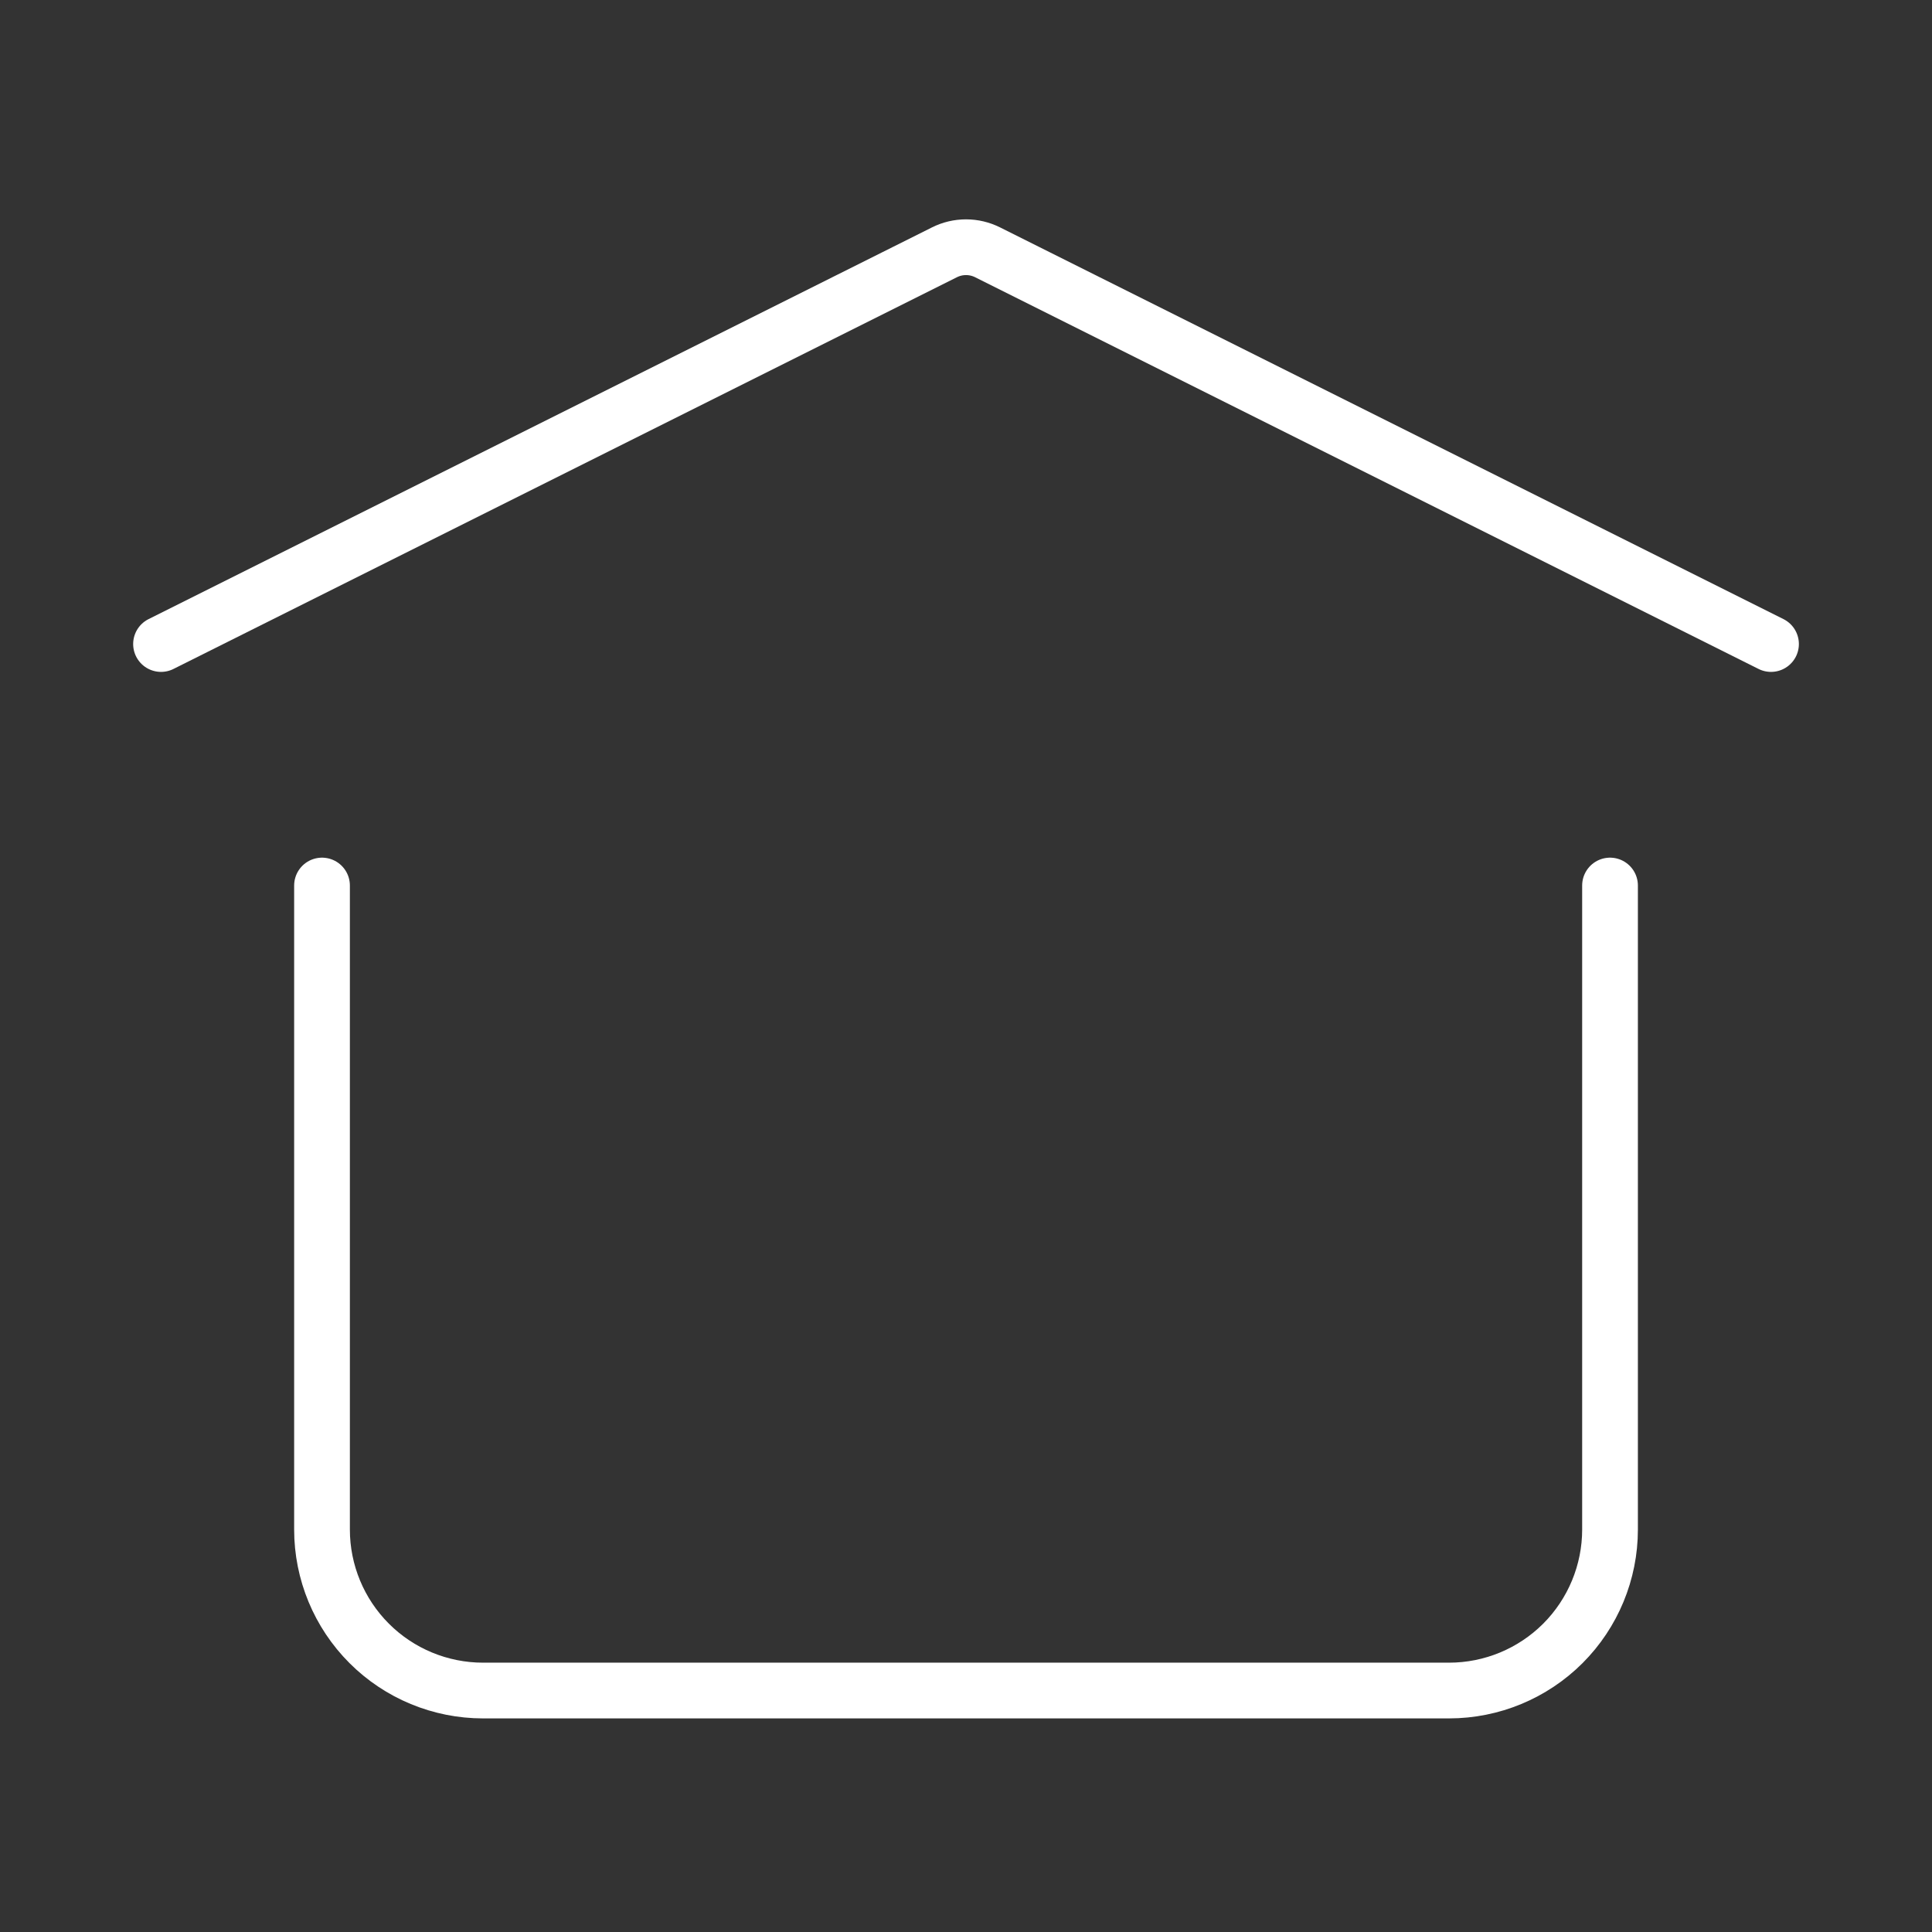 <?xml version="1.0" encoding="UTF-8"?> <svg xmlns="http://www.w3.org/2000/svg" width="52" height="52" viewBox="0 0 52 52" fill="none"><rect x="0" y="0" width="52" height="52" fill="#333333" stroke="none"/><g id="iconoir:home"><path id="Vector" d="M4.334 17.334L25.42 6.791C25.6 6.701 25.799 6.654 26.001 6.654C26.202 6.654 26.401 6.701 26.581 6.791L47.667 17.334M43.334 23.834V41.167C43.334 42.317 42.877 43.419 42.065 44.232C41.252 45.044 40.15 45.501 39.001 45.501H13.001C11.851 45.501 10.749 45.044 9.937 44.232C9.124 43.419 8.667 42.317 8.667 41.167V23.834" stroke="white" stroke-width="1.5" stroke-linecap="round" stroke-linejoin="round"></path></g></svg> 